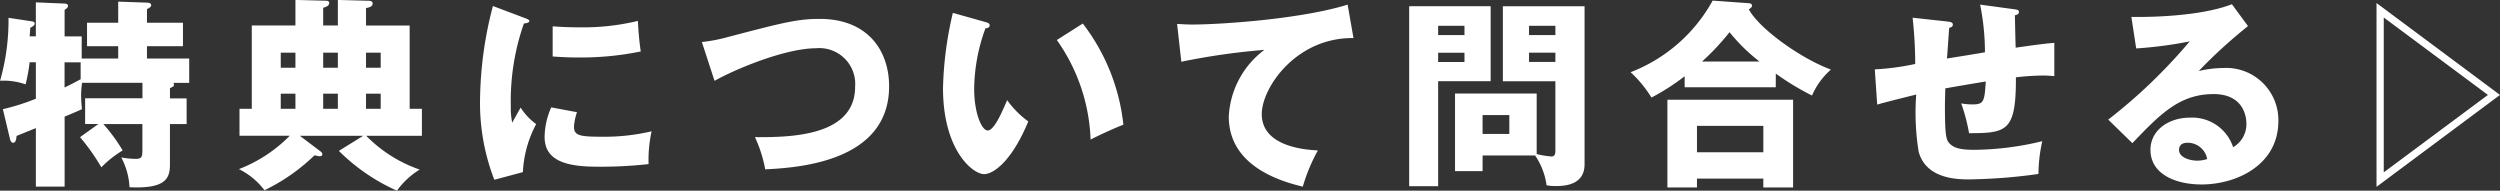 <svg xmlns="http://www.w3.org/2000/svg" width="223.758" height="17.063" viewBox="0 0 223.758 17.063">
  <rect x="0" y="0" width="223.758" height="17.063" fill="#333333" stroke="none"/>
  <path id="パス_114465" data-name="パス 114465" d="M-105.948-3.06a18.8,18.8,0,0,1,1.908,2.7,9.273,9.273,0,0,1,1.908-1.512A15.408,15.408,0,0,0-103.86-4.23h3.492v2.286c0,.648-.036.828-.63.828a8.284,8.284,0,0,1-1.26-.126,6.308,6.308,0,0,1,.738,2.664c3.114.144,3.618-.7,3.618-2V-4.23h1.494v-2.3H-97.9v-.918c.288-.126.36-.162.36-.324A.239.239,0,0,0-97.6-7.92h1.422V-10.1h-3.78v-1.1h3.222V-13.3h-3.222v-1.224c.162-.072.378-.18.378-.342,0-.216-.27-.234-.378-.234l-2.574-.09v1.89h-2.79V-11.2h2.79v1.1H-105.8v-1.98h-1.53v-2.376c.108-.072.306-.18.306-.36,0-.144-.162-.2-.306-.2l-2.574-.108v3.042h-.558c.018-.18.054-.486.054-.756.27-.162.4-.234.4-.4,0-.108-.108-.162-.2-.18l-2.142-.324a19.671,19.671,0,0,1-.756,5.634,5.917,5.917,0,0,1,2.286.324,15.821,15.821,0,0,0,.36-1.98h.558V-6.5a20.026,20.026,0,0,1-2.952.936l.63,2.646c.036.144.108.36.288.36.27,0,.288-.432.306-.612.63-.252,1.188-.486,1.728-.7V1.368h2.574V-4.9c.4-.162,1.26-.522,1.548-.666-.036-.432-.072-.81-.072-1.206a6.979,6.979,0,0,1,.09-1.152h5.4v1.386h-5.13v2.3h1.188Zm.054-5.184c-.63.342-1.134.594-1.44.738v-2.25h1.44ZM-76.446-5.6V-13.05h-3.906v-1.566c.216-.036.594-.108.594-.4,0-.2-.18-.252-.36-.252l-2.754-.072v2.286h-1.314v-1.584c.288-.09.54-.18.54-.432,0-.144-.126-.2-.252-.2l-2.772-.072v2.286h-3.906V-5.6h-1.1v2.412h4.5A12.847,12.847,0,0,1-91.728-.2a6.427,6.427,0,0,1,2.286,1.89A16.966,16.966,0,0,0-84.96-1.44a2.481,2.481,0,0,0,.468.09c.18,0,.234-.108.234-.18a.35.35,0,0,0-.162-.252l-1.854-1.4h5.67l-2.178,1.35a17.328,17.328,0,0,0,5.2,3.564,6.913,6.913,0,0,1,2.034-1.89,12.329,12.329,0,0,1-4.788-3.024h4.986V-5.6Zm-7.74,0v-1.35h1.314V-5.6Zm0-3.672v-1.35h1.314v1.35ZM-80.352-5.6v-1.35h1.314V-5.6Zm0-3.672v-1.35h1.314v1.35ZM-87.984-5.6v-1.35h1.314V-5.6Zm0-3.672v-1.35h1.314v1.35Zm18.99-5.526a34.148,34.148,0,0,0-1.152,8.352,18.974,18.974,0,0,0,1.278,7.2l2.556-.684a10.156,10.156,0,0,1,1.188-4.3A5.276,5.276,0,0,1-66.51-5.706c-.216.36-.648,1.152-.756,1.35a6.263,6.263,0,0,1-.126-1.44,20.906,20.906,0,0,1,1.17-7.434c.126-.018.486-.054.486-.216,0-.126-.144-.18-.486-.306Zm5.346,4.518c.576.036,1.278.09,2.34.09a26.8,26.8,0,0,0,5.544-.54,27.091,27.091,0,0,1-.252-2.736,20.887,20.887,0,0,1-5.292.576c-1.08,0-1.8-.054-2.34-.09Zm-.126,4.554a6.668,6.668,0,0,0-.594,2.646c0,2.2,2.07,2.664,4.752,2.664a38.2,38.2,0,0,0,4.554-.234,11.963,11.963,0,0,1,.27-2.934,18.33,18.33,0,0,1-4.446.486c-2.07,0-2.5-.126-2.5-.918a4.889,4.889,0,0,1,.27-1.278ZM-49.158-8.1c1.944-1.1,6.39-2.916,9.072-2.916a3.208,3.208,0,0,1,3.51,3.438c0,4.428-5.724,4.536-8.964,4.518a11.956,11.956,0,0,1,.918,2.88c2.9-.144,11.088-.648,11.088-7.434,0-3.168-1.89-6.03-6.21-6.03-1.98,0-3.2.306-8.28,1.638a14.5,14.5,0,0,1-2.268.432Zm21.33-6.084a32.13,32.13,0,0,0-.882,6.732c0,5.562,2.664,7.7,3.672,7.7.882,0,2.52-1.224,3.96-4.716a8.188,8.188,0,0,1-1.89-1.908c-.486,1.134-1.17,2.718-1.746,2.718-.522,0-1.206-1.53-1.206-3.726A16.107,16.107,0,0,1-24.912-12.8c.162-.018.378-.054.378-.288,0-.162-.2-.216-.36-.27Zm9.306,2.43A16.392,16.392,0,0,1-15.5-2.844c.594-.306,1.872-.918,2.934-1.332A17.951,17.951,0,0,0-16.2-13.23ZM7.506-14.922C3.42-13.644-3.762-13.14-6.408-13.14c-.576,0-.954-.036-1.35-.054L-7.38-9.81A61.044,61.044,0,0,1,.054-10.872,7.941,7.941,0,0,0-3.132-4.914c0,3.87,3.474,5.544,6.624,6.282a15.808,15.808,0,0,1,1.35-3.24C3.888-1.926-.18-2.142-.18-5.13c0-2.34,3.06-6.858,8.208-6.8Zm12.078,13.5h4.7a6.2,6.2,0,0,1,1.026,2.664,3.627,3.627,0,0,0,.828.072c.684,0,2.574-.036,2.574-1.944V-14.778H21.4v6.714h4.7v6.246c0,.4-.162.486-.36.486a7.7,7.7,0,0,1-1.314-.216V-6.966H17.118V-.018h2.466ZM23.742-12.2v-.828H26.1v.828ZM26.1-10.62v.828H23.742v-.828ZM19.584-3.348V-5.04h2.394v1.692Zm-6.57-11.43V1.332h2.592v-9.4h4.7v-6.714ZM15.606-12.2v-.828h2.358v.828Zm2.358,1.584v.828H15.606v-.828ZM45.828-8.748a23.916,23.916,0,0,0,3.24,1.962A6.572,6.572,0,0,1,50.76-9.108c-2.592-.954-6.336-3.564-7.344-5.382.216-.162.288-.234.288-.342,0-.162-.2-.216-.288-.216l-3.24-.234a14.186,14.186,0,0,1-7.344,6.408A10.81,10.81,0,0,1,34.7-6.606a19.5,19.5,0,0,0,2.97-1.908v.99h8.154Zm-6.606-1.08a21.32,21.32,0,0,0,2.466-2.628A15.849,15.849,0,0,0,44.37-9.828ZM44.712.648V1.44h2.664V-6.408H36.126V1.44h2.646V.648ZM38.772-1.71V-4.068h5.94V-1.71ZM64.116-14.922a21.9,21.9,0,0,1,.432,4.266c-1.134.2-2.862.468-3.4.558.036-.4.162-2.3.2-2.754.126-.018.324-.072.324-.27,0-.234-.216-.252-.486-.288l-3.114-.342a38.428,38.428,0,0,1,.234,4.14,22.328,22.328,0,0,1-3.618.486l.216,3.15c.7-.2,1.332-.36,3.492-.9a22.038,22.038,0,0,0,.216,5.112C59.274.684,62.082.72,63.126.72a48.685,48.685,0,0,0,6.21-.486A13.753,13.753,0,0,1,69.678-2.7a26.649,26.649,0,0,1-6.048.774c-1.242,0-1.782-.144-2.178-.5-.342-.324-.486-.5-.486-3.366,0-.54.018-1.08.036-1.638.522-.09,3.042-.522,3.618-.612-.108,1.8-.18,2.052-1.188,2.052a5.861,5.861,0,0,1-1.008-.09,16.181,16.181,0,0,1,.7,2.664c3.4,0,4.212-.18,4.194-5a23.868,23.868,0,0,1,2.394-.162c.45,0,.756.036,1.044.054V-11.5c-.63.054-1.224.108-3.456.432-.018-.252-.072-2.808-.072-2.9.144-.036.36-.09.36-.288s-.162-.216-.414-.252Zm22.536-.036c-3.1,1.206-8.3,1.152-9,1.134L78.084-11a37.3,37.3,0,0,0,4.788-.63,47.675,47.675,0,0,1-7.29,7l2.16,2.106c2.5-2.61,4.23-4.392,7.272-4.392,2.79,0,2.934,2.2,2.934,2.628A2.38,2.38,0,0,1,86.76-2.16a3.855,3.855,0,0,0-3.87-2.646c-1.872,0-3.528,1.1-3.528,2.88,0,2.178,2.25,3.1,4.572,3.1,3.114,0,6.876-1.728,6.876-5.688a4.672,4.672,0,0,0-4.968-4.734,9.768,9.768,0,0,0-2.16.27A44.319,44.319,0,0,1,88.092-13ZM84.438-1.1a2.982,2.982,0,0,1-.9.144c-.612,0-1.62-.27-1.62-.954,0-.306.144-.648.756-.648A1.767,1.767,0,0,1,84.438-1.1ZM110.646-6.84,99.594-15.066V1.386ZM100.242.09V-13.77l9.324,6.93Z" transform="translate(113.112 15.336)" fill="#fff"/>
</svg>
